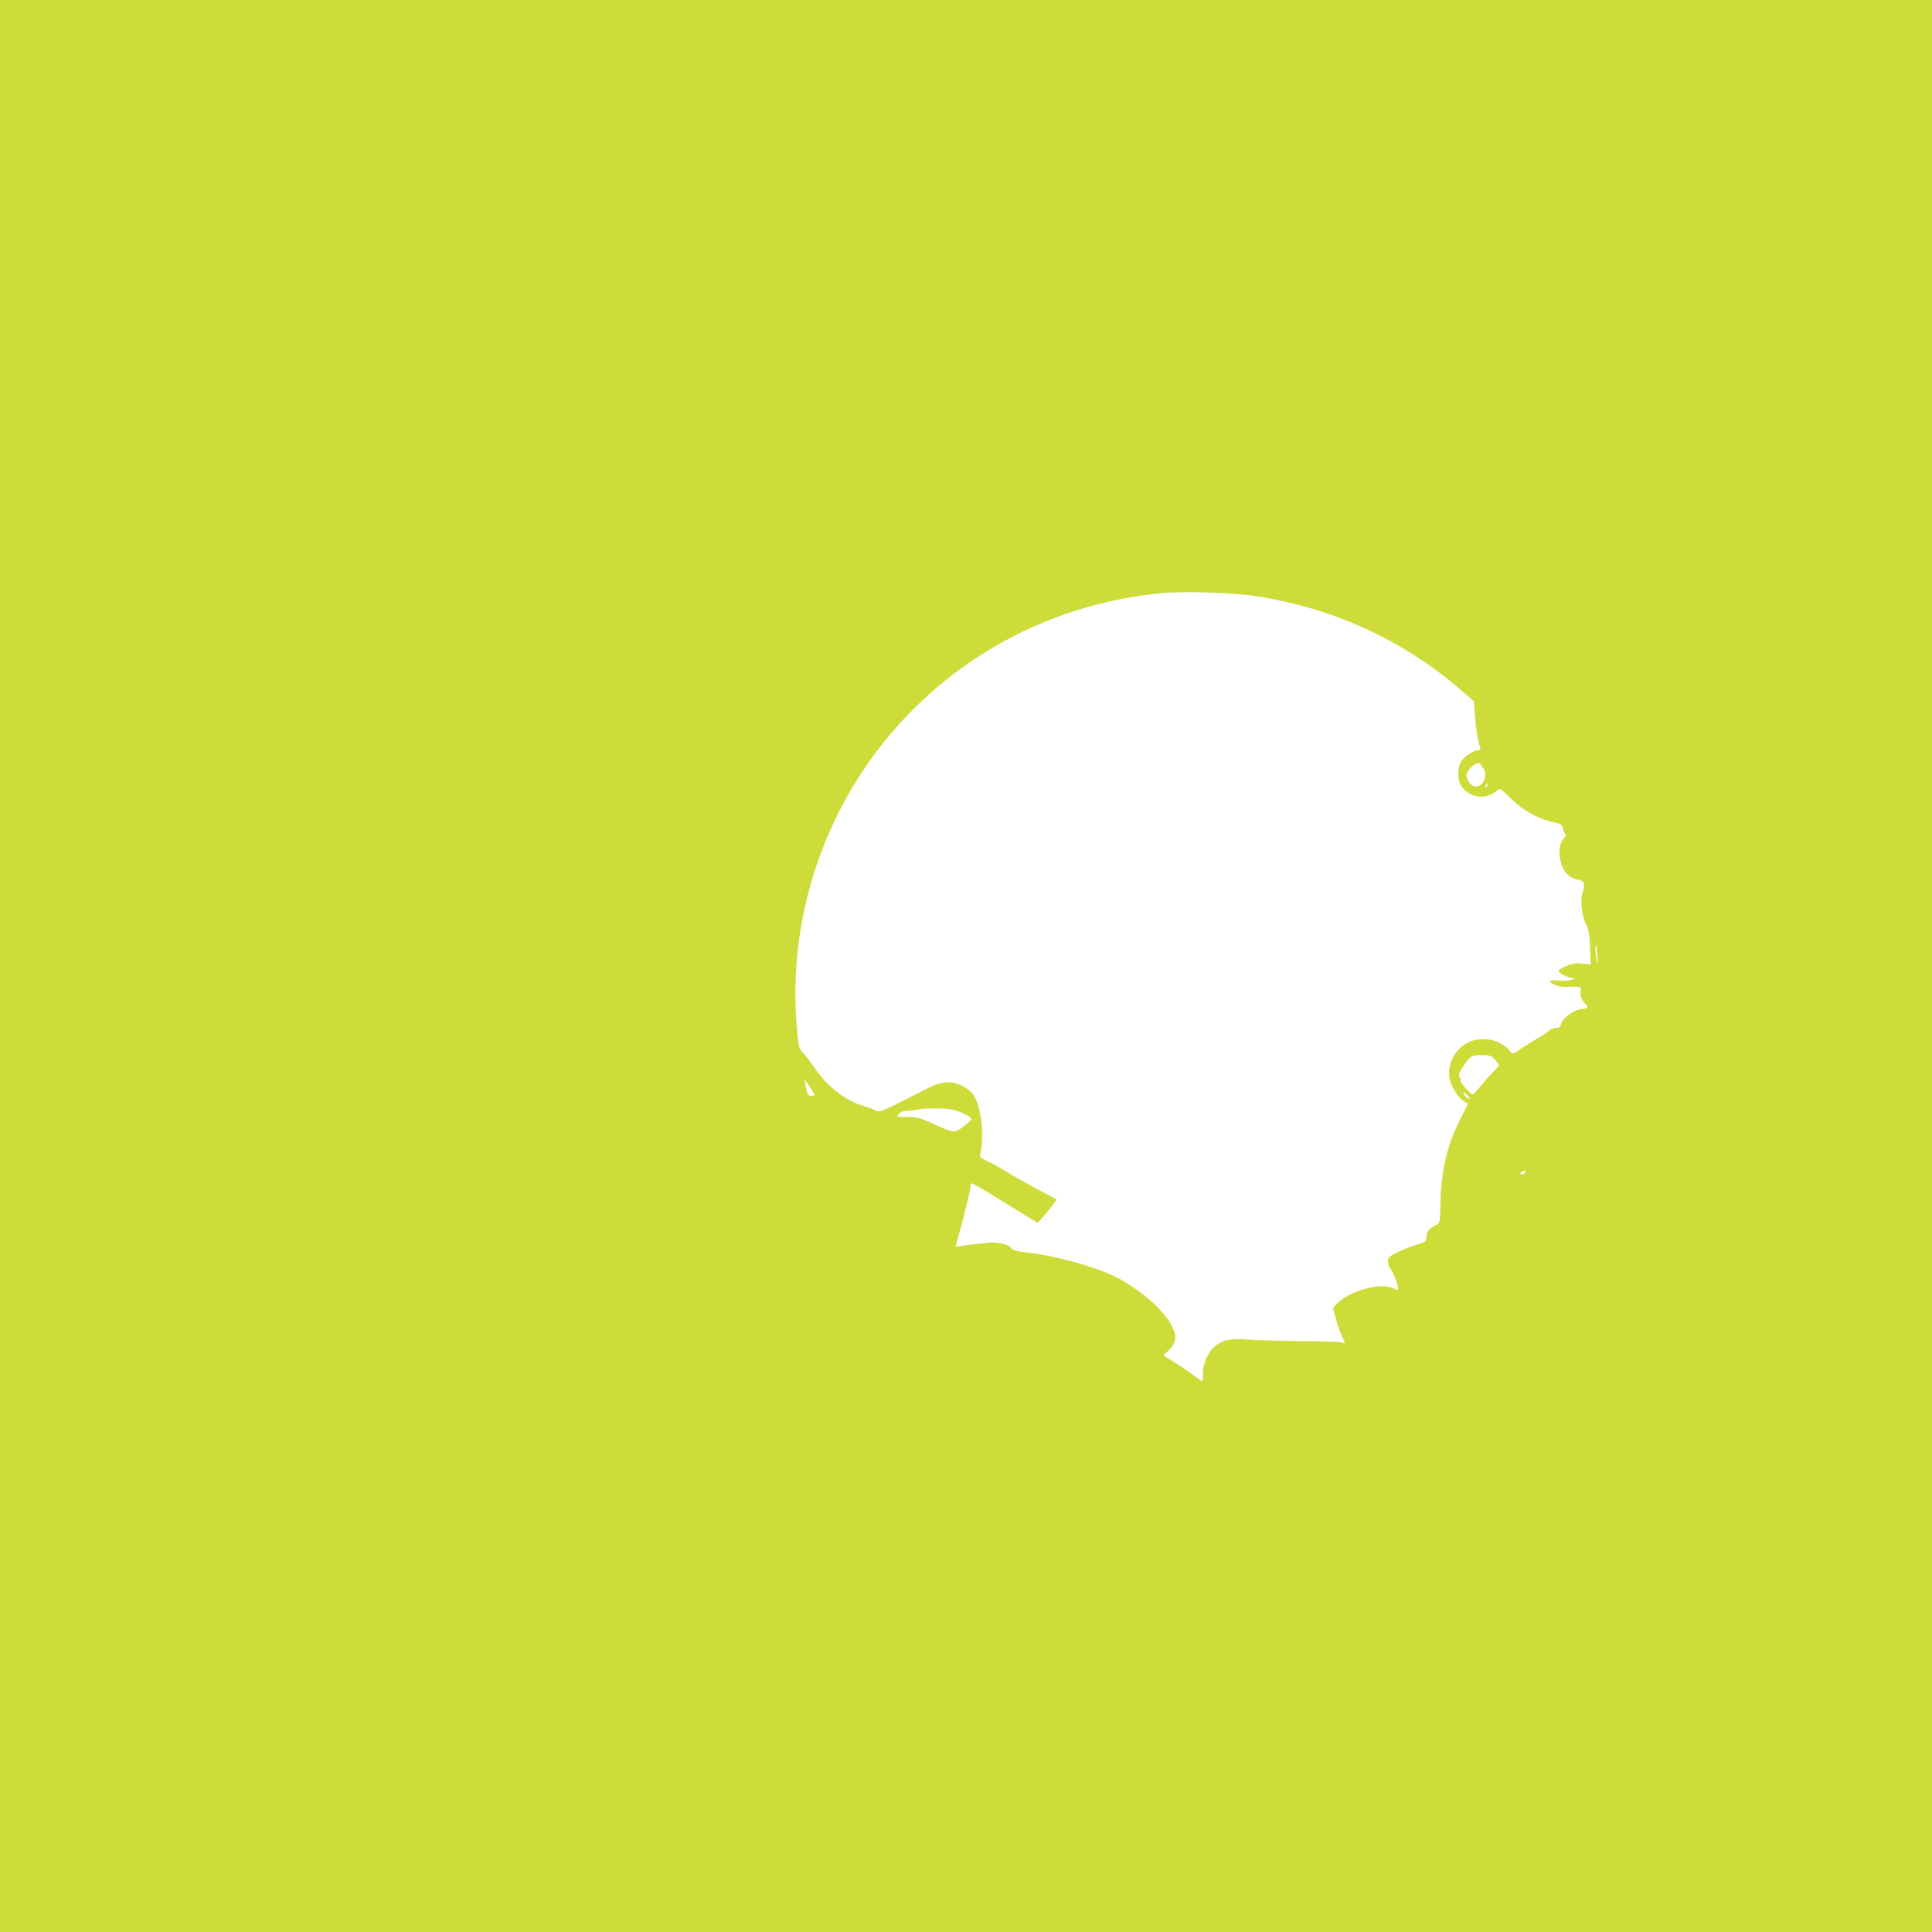 <?xml version="1.0" standalone="no"?>
<!DOCTYPE svg PUBLIC "-//W3C//DTD SVG 20010904//EN"
 "http://www.w3.org/TR/2001/REC-SVG-20010904/DTD/svg10.dtd">
<svg version="1.0" xmlns="http://www.w3.org/2000/svg"
 width="1280pt" height="1280pt" viewBox="0 0 1280 1280"
 preserveAspectRatio="xMidYMid meet">
<g transform="translate(0,1280) scale(0.1,-0.1)"
fill="#cddc39" stroke="none">
<path d="M0 6400 l0 -6400 6400 0 6400 0 0 6400 0 6400 -6400 0 -6400 0 0
-6400z m8317 2451 c514 -78 982 -292 1368 -628 l80 -69 7 -94 c5 -84 17 -157
34 -212 4 -12 0 -18 -11 -18 -26 0 -88 -38 -109 -67 -31 -41 -33 -124 -6 -168
50 -81 167 -98 236 -34 21 19 21 19 91 -49 93 -90 190 -141 315 -167 19 -4 28
-13 33 -35 4 -16 11 -33 17 -36 5 -4 1 -16 -12 -29 -28 -30 -36 -90 -20 -154
16 -66 55 -108 108 -117 45 -7 57 -29 41 -73 -21 -52 -13 -156 16 -218 22 -48
27 -75 30 -165 l4 -108 -54 6 c-43 5 -64 2 -108 -16 -32 -13 -53 -28 -51 -35
6 -15 68 -45 97 -46 18 -1 17 -2 -8 -10 -16 -6 -56 -8 -87 -5 -34 3 -58 2 -58
-4 0 -18 62 -41 103 -39 86 5 106 1 100 -21 -8 -29 4 -67 29 -90 25 -23 20
-32 -22 -35 -49 -4 -123 -55 -135 -93 -7 -25 -14 -32 -35 -32 -15 0 -35 -8
-46 -18 -10 -9 -53 -37 -94 -61 -41 -25 -89 -55 -106 -68 -38 -28 -46 -29 -61
-4 -7 11 -34 32 -59 47 -63 37 -158 39 -221 6 -76 -40 -123 -119 -123 -209 0
-54 45 -139 89 -171 l36 -26 -47 -94 c-91 -181 -129 -339 -134 -552 -4 -142
-4 -145 -28 -155 -42 -18 -66 -46 -66 -80 0 -30 -3 -32 -72 -54 -40 -13 -98
-36 -129 -52 -50 -26 -55 -32 -53 -60 1 -17 9 -38 18 -48 18 -20 57 -127 49
-135 -3 -3 -18 1 -34 9 -79 41 -291 -17 -371 -102 l-27 -28 20 -74 c11 -40 29
-90 39 -112 25 -48 25 -52 -2 -43 -13 4 -133 9 -268 9 -135 1 -293 6 -352 10
-118 8 -160 0 -217 -43 -45 -33 -81 -113 -81 -179 0 -29 -3 -53 -6 -53 -3 0
-27 16 -52 36 -26 20 -82 58 -126 85 l-79 50 36 33 c23 21 38 45 42 69 18 97
-137 271 -353 396 -130 75 -406 156 -620 182 -78 9 -105 16 -112 29 -14 26
-91 44 -157 36 -32 -4 -76 -8 -98 -10 -22 -2 -57 -7 -77 -11 l-37 -7 50 188
c27 104 49 199 49 212 0 12 4 22 9 22 5 0 58 -30 118 -67 59 -36 155 -95 213
-131 l105 -64 38 43 c55 63 90 109 86 113 -2 1 -58 31 -124 66 -66 35 -159 87
-207 117 -48 30 -108 63 -134 74 -39 18 -45 24 -40 42 17 57 17 191 0 267 -23
109 -47 148 -114 183 -73 38 -141 35 -232 -12 -295 -152 -321 -164 -348 -148
-14 8 -50 22 -80 30 -118 35 -241 130 -320 248 -23 35 -58 80 -76 99 -31 33
-33 40 -43 150 -73 787 210 1571 769 2130 439 439 1014 709 1644 770 144 14
472 4 623 -19z m1510 -1139 c20 -20 16 -79 -7 -102 -39 -39 -85 -19 -104 46
-11 36 79 114 93 80 2 -6 10 -17 18 -24z m26 -117 c-3 -9 -8 -14 -10 -11 -3 3
-2 9 2 15 9 16 15 13 8 -4z m730 -1125 c4 -41 3 -56 -3 -40 -8 25 -14 117 -6
109 2 -2 6 -33 9 -69z m-680 -689 c15 -16 27 -33 27 -38 0 -5 -18 -27 -41 -48
-22 -22 -58 -64 -81 -92 -22 -29 -45 -53 -51 -53 -15 0 -87 81 -81 92 3 5 1
15 -6 23 -9 10 -5 23 16 57 53 82 61 88 128 88 54 0 64 -3 89 -29z m-4509
-228 c5 -9 0 -13 -18 -13 -21 0 -26 6 -35 50 -6 28 -11 54 -11 57 0 6 30 -39
64 -94z m4331 -13 c10 -11 14 -20 8 -20 -5 0 -18 9 -28 20 -10 11 -14 20 -8
20 5 0 18 -9 28 -20z m-3347 -115 c34 -15 61 -33 59 -39 -2 -6 -26 -28 -53
-49 -59 -46 -66 -45 -202 18 -89 40 -107 45 -172 45 -72 0 -73 0 -55 20 11 13
31 20 54 21 20 0 54 4 76 9 22 5 83 8 135 6 80 -2 105 -7 158 -31z m3727 -396
c-4 -5 -13 -9 -22 -9 -13 0 -13 3 -3 15 13 15 35 11 25 -6z"/>
</g>
</svg>
